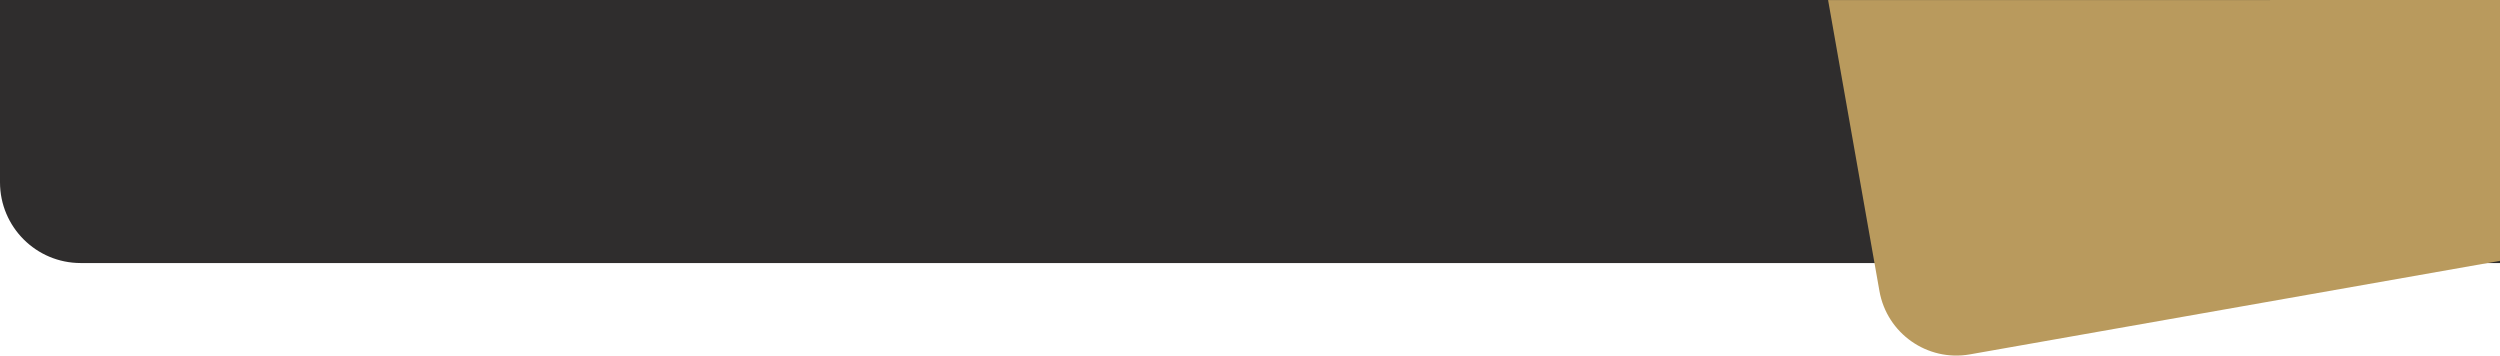 <?xml version="1.0" encoding="UTF-8" standalone="no"?>
<!DOCTYPE svg PUBLIC "-//W3C//DTD SVG 1.1//EN" "http://www.w3.org/Graphics/SVG/1.1/DTD/svg11.dtd">
<svg width="100%" height="100%" viewBox="0 0 8000 1138" version="1.1" xmlns="http://www.w3.org/2000/svg" xmlns:xlink="http://www.w3.org/1999/xlink" xml:space="preserve" xmlns:serif="http://www.serif.com/" style="fill-rule:evenodd;clip-rule:evenodd;stroke-linejoin:round;stroke-miterlimit:2;">
    <g transform="matrix(4.167,0,0,4.167,0,4.54747e-13)">
        <path d="M0,0L1920,0L1920,202L62,202C27.758,202 0,174.242 0,140L0,0Z" style="fill:rgb(47,45,45);fill-rule:nonzero;"/>
    </g>
    <g transform="matrix(-4.103,0.724,0.724,4.103,10088.5,-3821.89)">
        <path d="M652.906,816.279C717.055,804.968 1161.27,726.642 1161.27,726.642L1161.27,953.538C1161.27,986.675 1134.4,1013.54 1101.27,1013.54L687.688,1013.54C682.962,986.732 664.786,883.655 652.906,816.279Z" style="fill:rgb(185,154,93);fill-rule:nonzero;"/>
    </g>
</svg>
